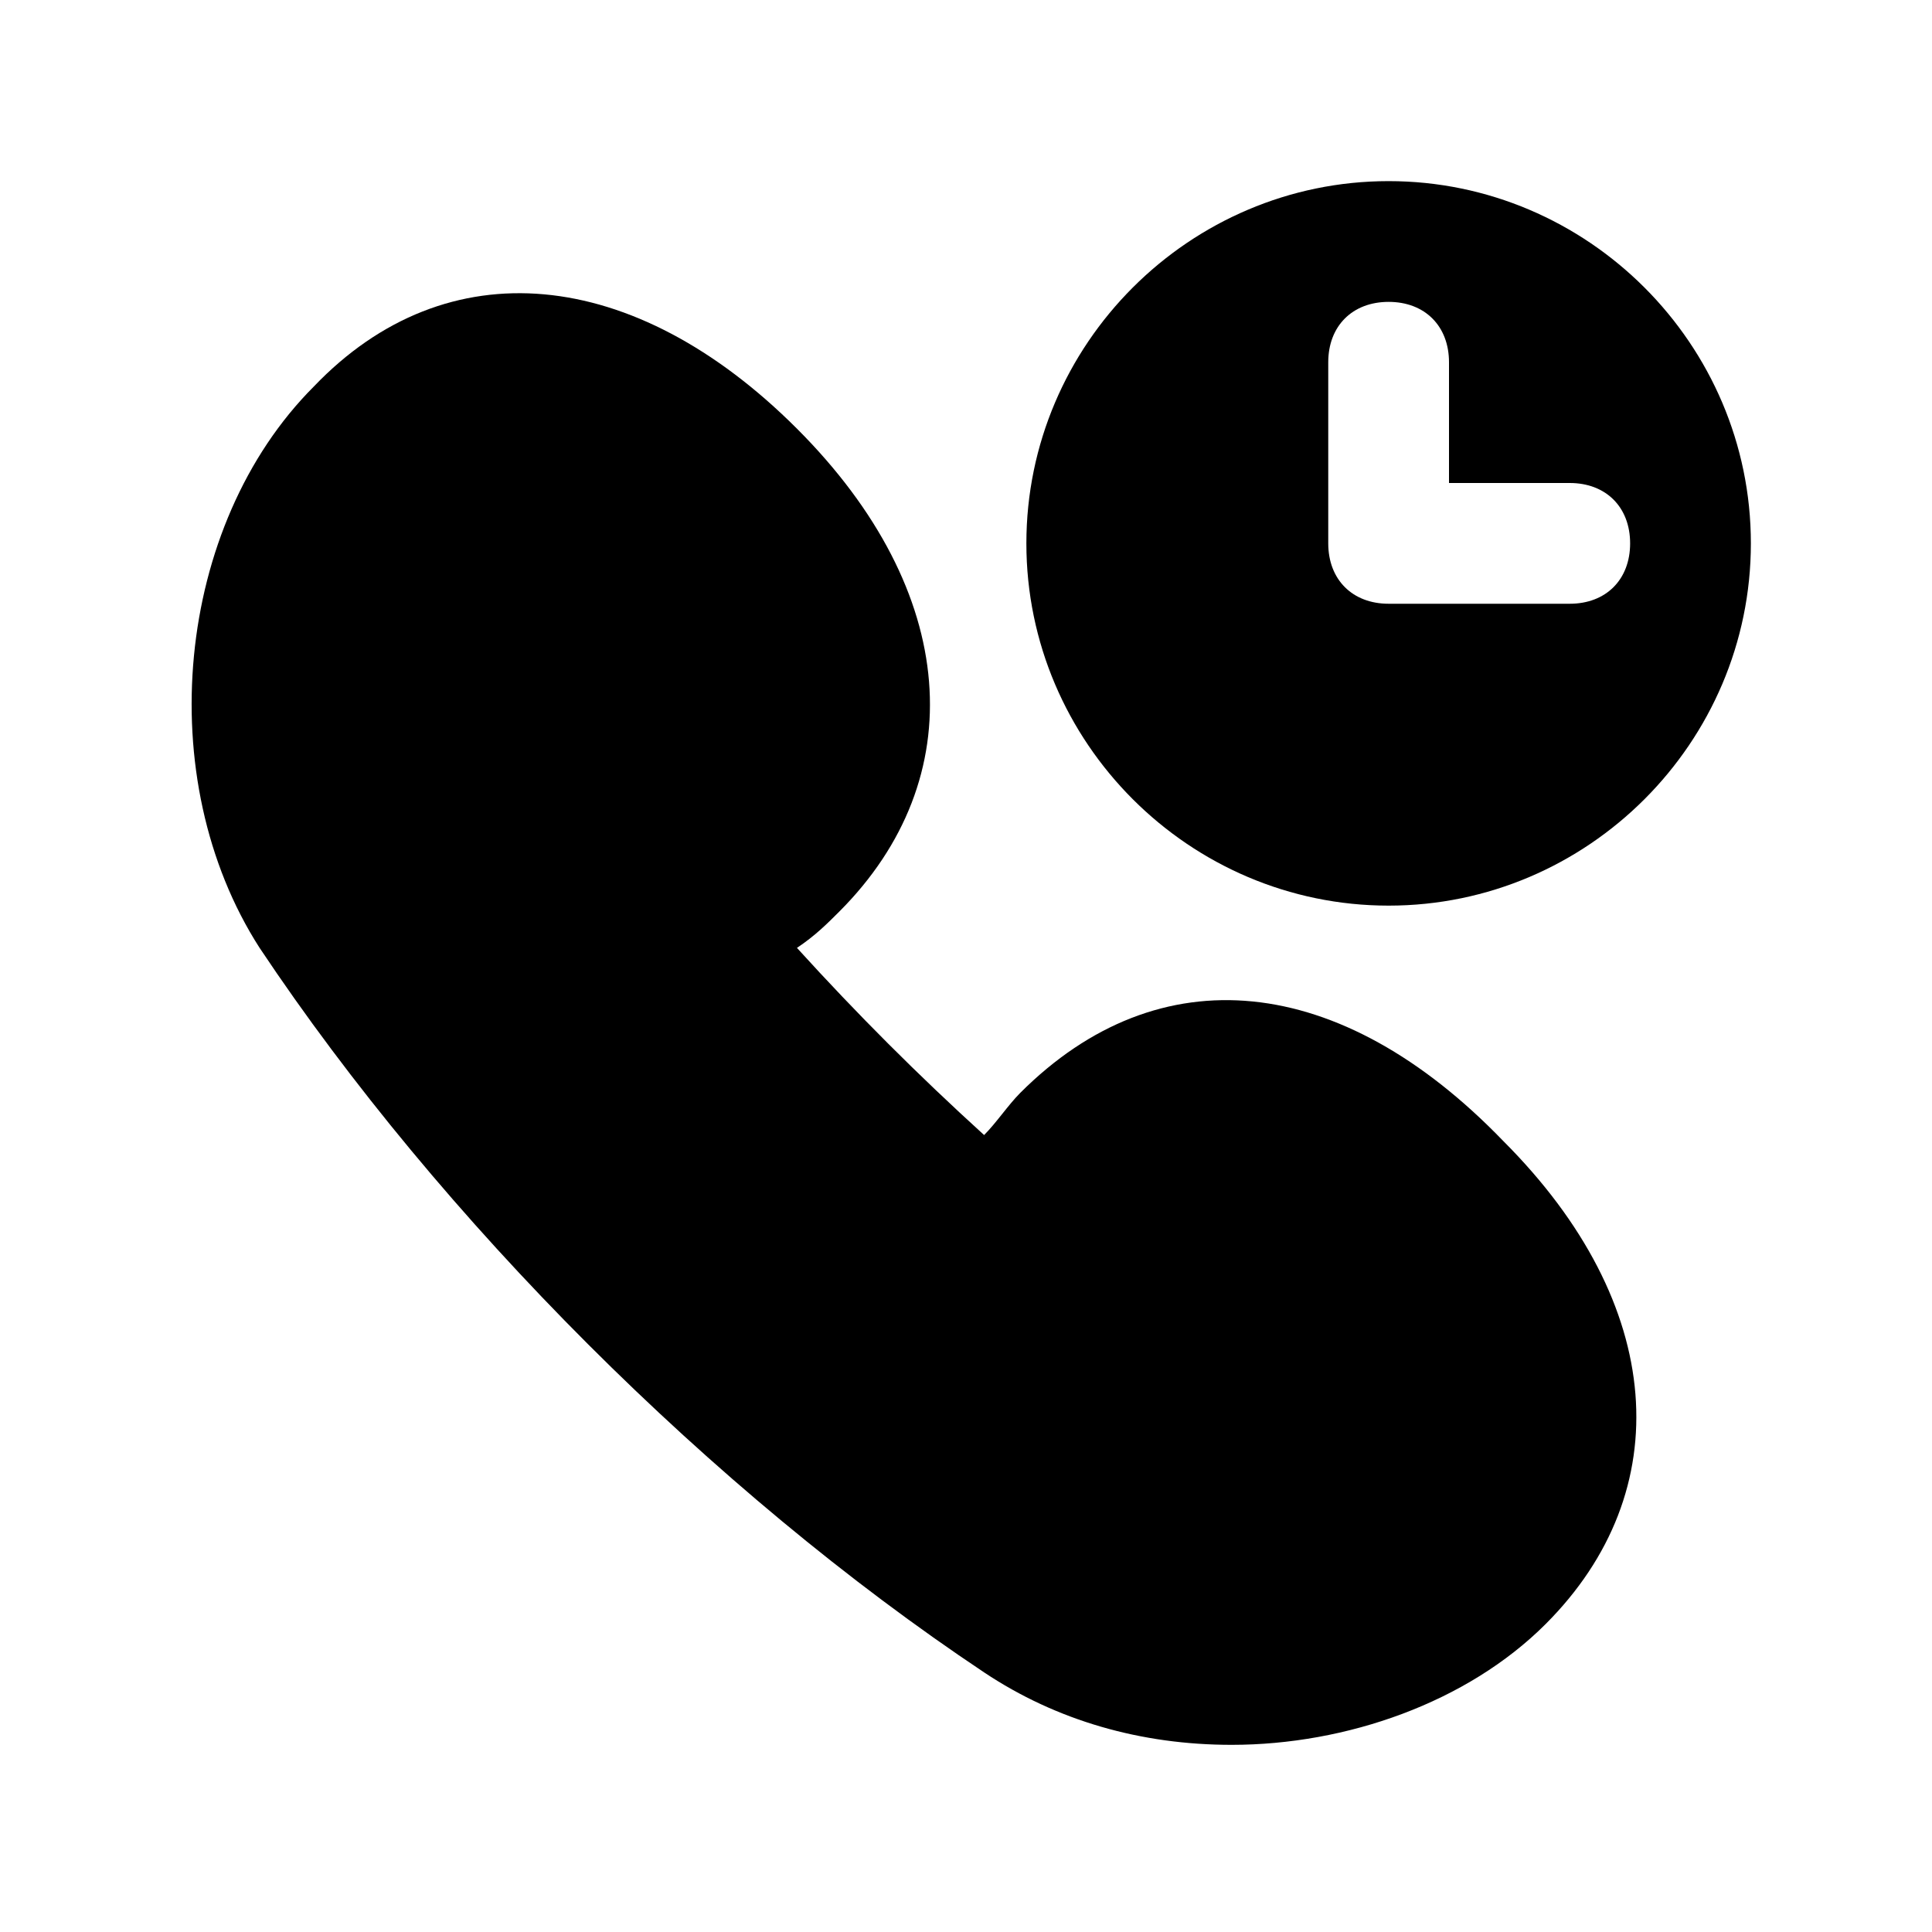 <?xml version="1.0" encoding="utf-8"?>

<!-- Uploaded to: SVG Repo, www.svgrepo.com, Generator: SVG Repo Mixer Tools -->
<svg fill="#000000" height="800px" width="800px" version="1.1" id="Icons" xmlns="http://www.w3.org/2000/svg" xmlns:xlink="http://www.w3.org/1999/xlink" 
	 viewBox="0 0 32 32" xml:space="preserve">
<g>
	<path d="M16.9,18.1c-0.2,0.2-0.4,0.5-0.6,0.7c-1.1-1-2.1-2-3.1-3.1c0.3-0.2,0.5-0.4,0.7-0.6c2.2-2.2,2-5.3-0.7-8
		c-2.7-2.7-5.8-3-8-0.7c-2.3,2.3-2.7,6.5-0.9,9.3c3,4.5,7.5,9,12,12c1.2,0.8,2.6,1.2,4.1,1.2c1.9,0,3.9-0.7,5.2-2
		c2.2-2.2,2-5.3-0.7-8C22.2,16.1,19.2,15.8,16.9,18.1z"/>
	<path d="M23,3c-3.3,0-6,2.7-6,6s2.7,6,6,6s6-2.7,6-6S26.3,3,23,3z M26,10h-3c-0.6,0-1-0.4-1-1V6c0-0.6,0.4-1,1-1s1,0.4,1,1v2h2
		c0.6,0,1,0.4,1,1S26.6,10,26,10z"/>
</g>
</svg>